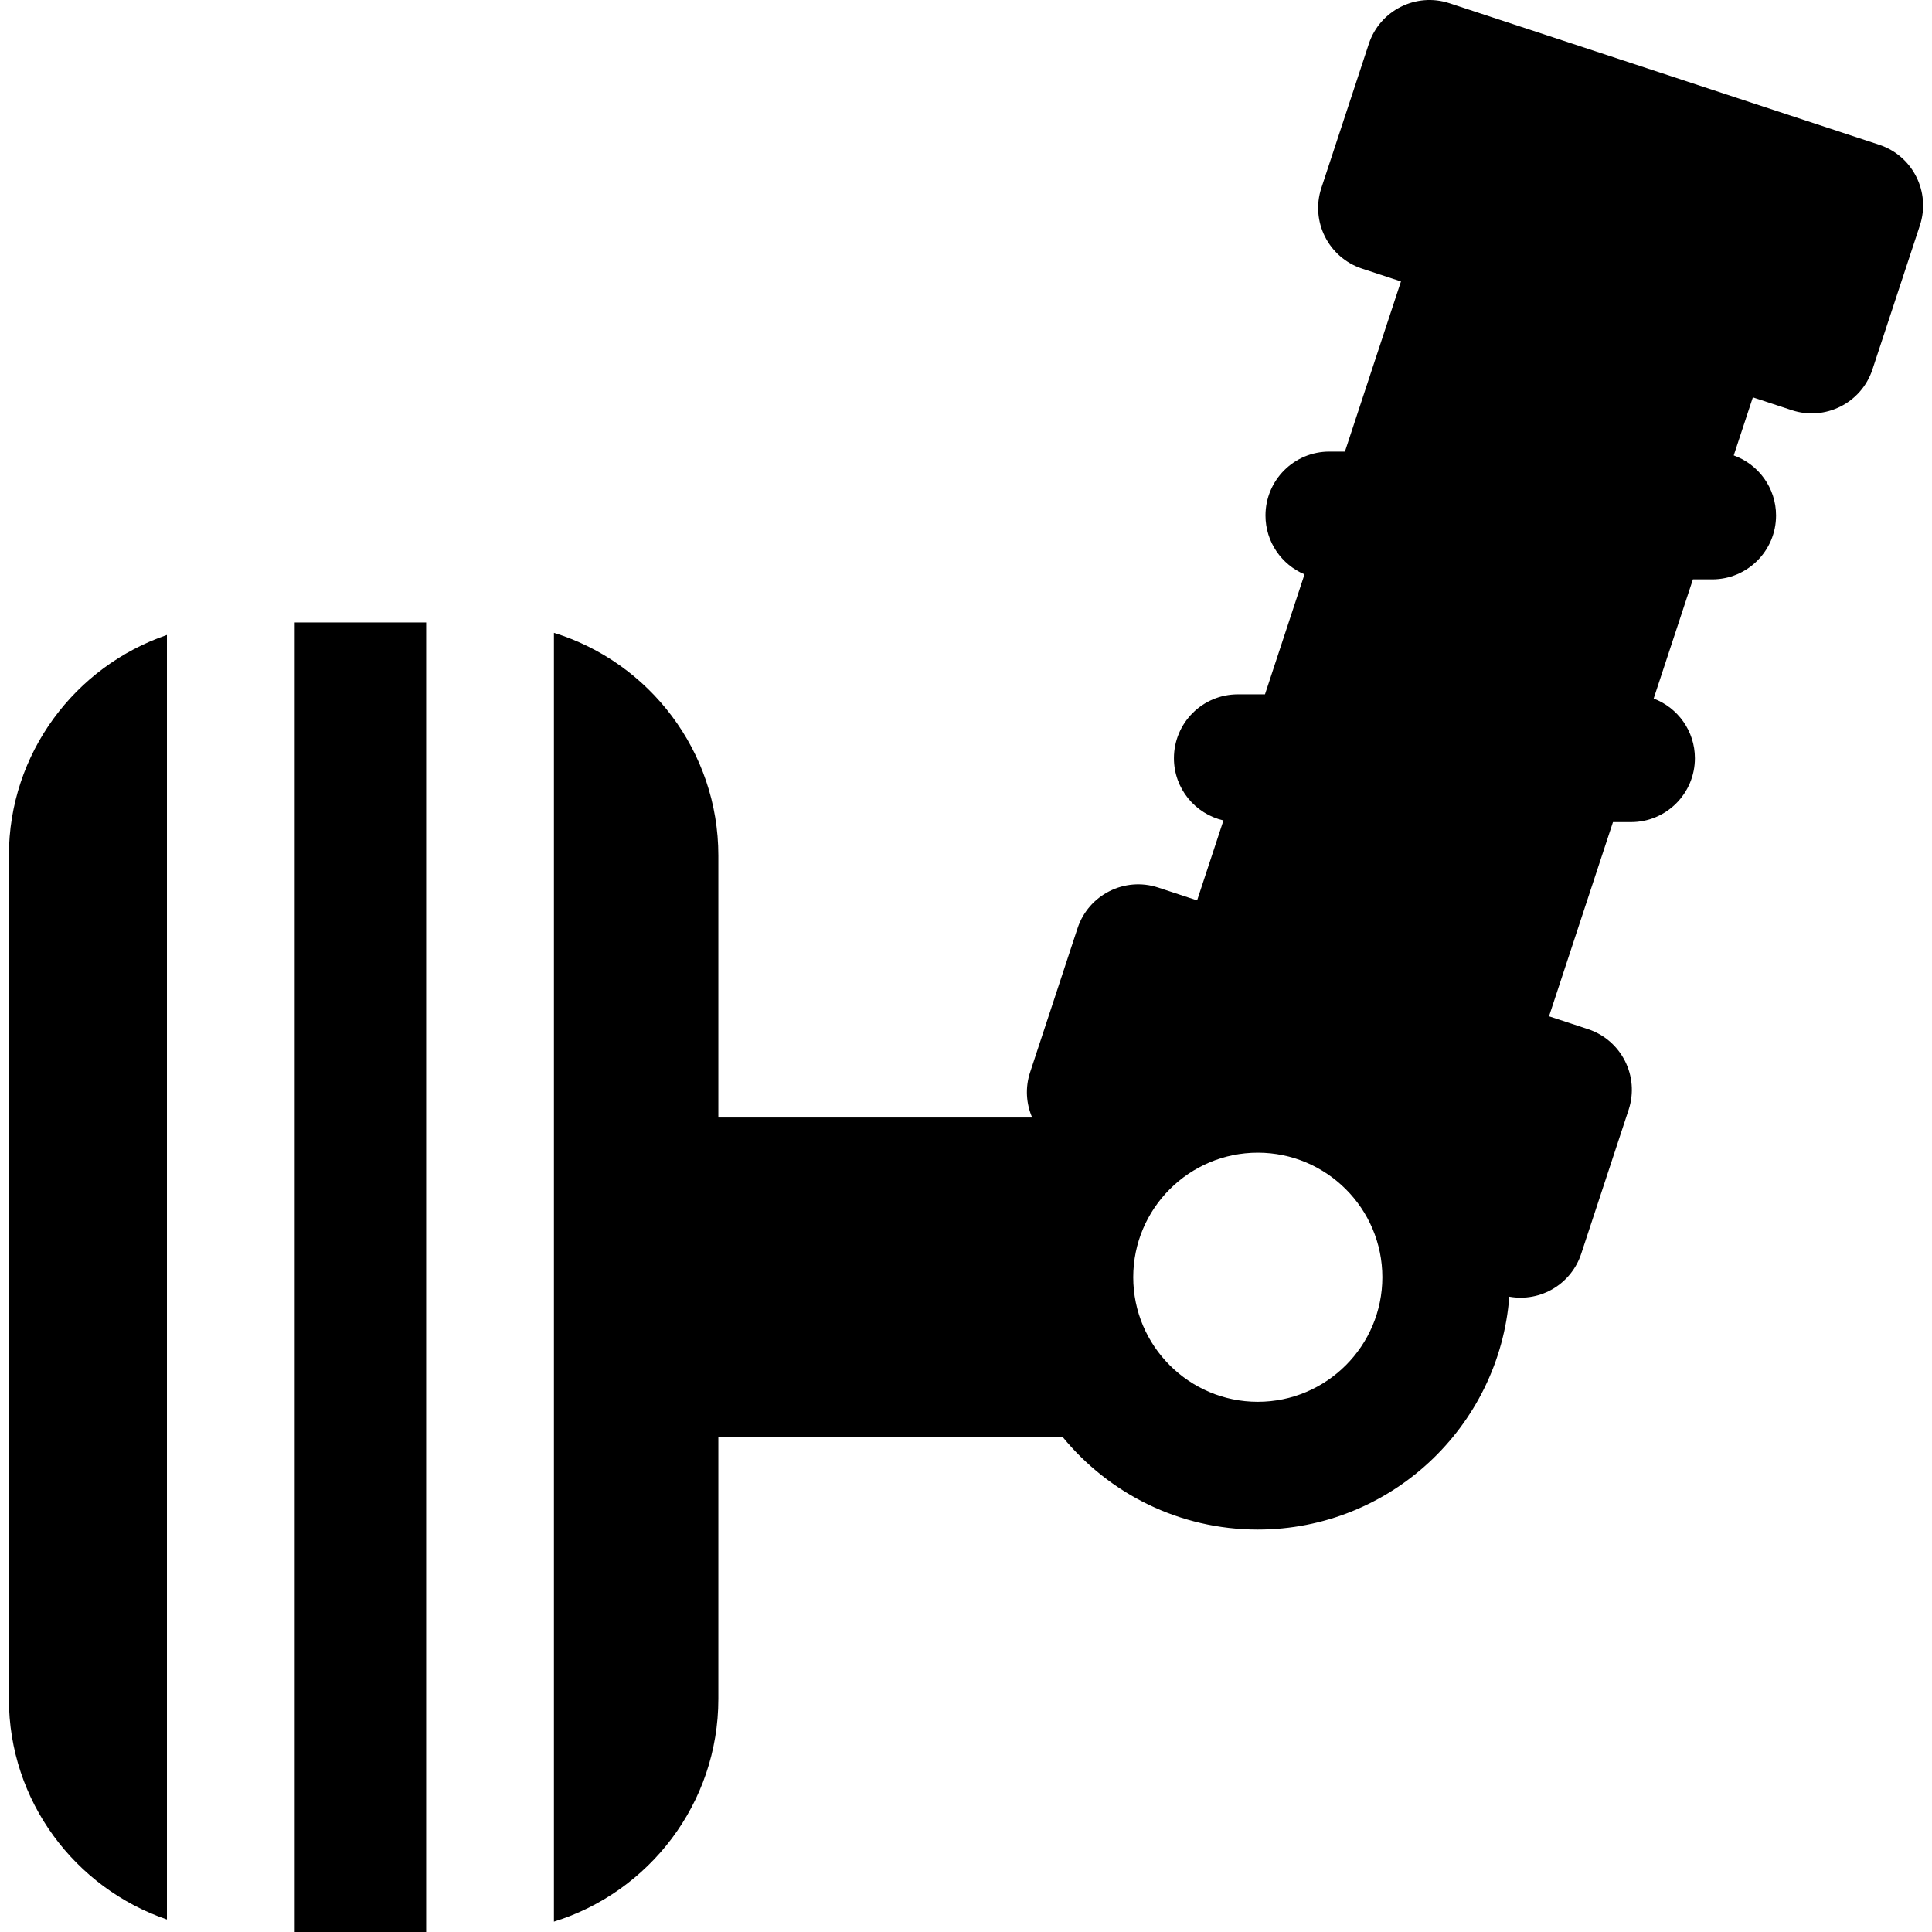 <?xml version="1.0" encoding="iso-8859-1"?>
<!-- Uploaded to: SVG Repo, www.svgrepo.com, Generator: SVG Repo Mixer Tools -->
<svg fill="#000000" height="800px" width="800px" version="1.1" id="Layer_1" xmlns="http://www.w3.org/2000/svg" xmlns:xlink="http://www.w3.org/1999/xlink" 
	 viewBox="0 0 512 512" xml:space="preserve">
<g>
	<g>
		<path d="M78.097,164.963c0,10.691,0,333.762,0,347.036h34.841c0-8.984,0-337.069,0-347.036H78.097z"/>
	</g>
</g>
<g>
	<g>
		<path d="M2.354,226.753v223.456c0,27.107,17.553,50.177,41.884,58.481c0-9.145,0-331.273,0-340.419
			C19.908,176.576,2.354,199.646,2.354,226.753z"/>
	</g>
</g>
<g>
	<g>
		<path d="M498.007,38.362L384.123,0.853c-8.853-2.919-18.446,1.887-21.376,10.784l-12.573,38.175
			c-2.925,8.88,1.903,18.45,10.784,21.376l10.313,3.397l-14.852,45.094h-4.124c-9.35,0-16.929,7.58-16.929,16.929
			c0,7.012,4.264,13.029,10.339,15.599l-10.474,31.801h-7.201c-9.35,0-16.929,7.58-16.929,16.929c0,8.04,5.61,14.756,13.124,16.485
			l-6.979,21.19l-10.313-3.397c-8.884-2.928-18.452,1.903-21.376,10.784l-12.573,38.174c-1.347,4.091-1.033,8.319,0.548,11.985
			h-83.164v-69.406c0-27.732-18.366-51.253-43.572-59.046c0,12.032,0,327.983,0,341.549c25.206-7.793,43.572-31.313,43.572-59.046
			v-69.406h91.231c12.273,14.973,30.901,24.547,51.728,24.547c35.136,0,64.007-27.244,66.65-61.714
			c8.388,1.497,16.443-3.432,19.053-11.361l12.573-38.175c2.925-8.88-1.903-18.451-10.784-21.376l-10.313-3.396l16.948-51.46h4.784
			c9.35,0,16.929-7.58,16.929-16.929c0-7.234-4.546-13.39-10.929-15.815l10.403-31.585h5.103c9.35,0,16.929-7.58,16.929-16.929
			c0-7.341-4.682-13.573-11.214-15.919l5.069-15.389l10.313,3.397c8.852,2.919,18.443-1.879,21.376-10.784l12.573-38.175
			C511.716,50.858,506.889,41.287,498.007,38.362z M333.328,371.492c-18.202,0-33.01-14.807-33.01-33.01
			c0-18.201,14.808-33.009,33.01-33.009c18.201,0,33.01,14.807,33.01,33.009C366.337,356.683,351.529,371.492,333.328,371.492z"/>
	</g>
</g>
</svg>